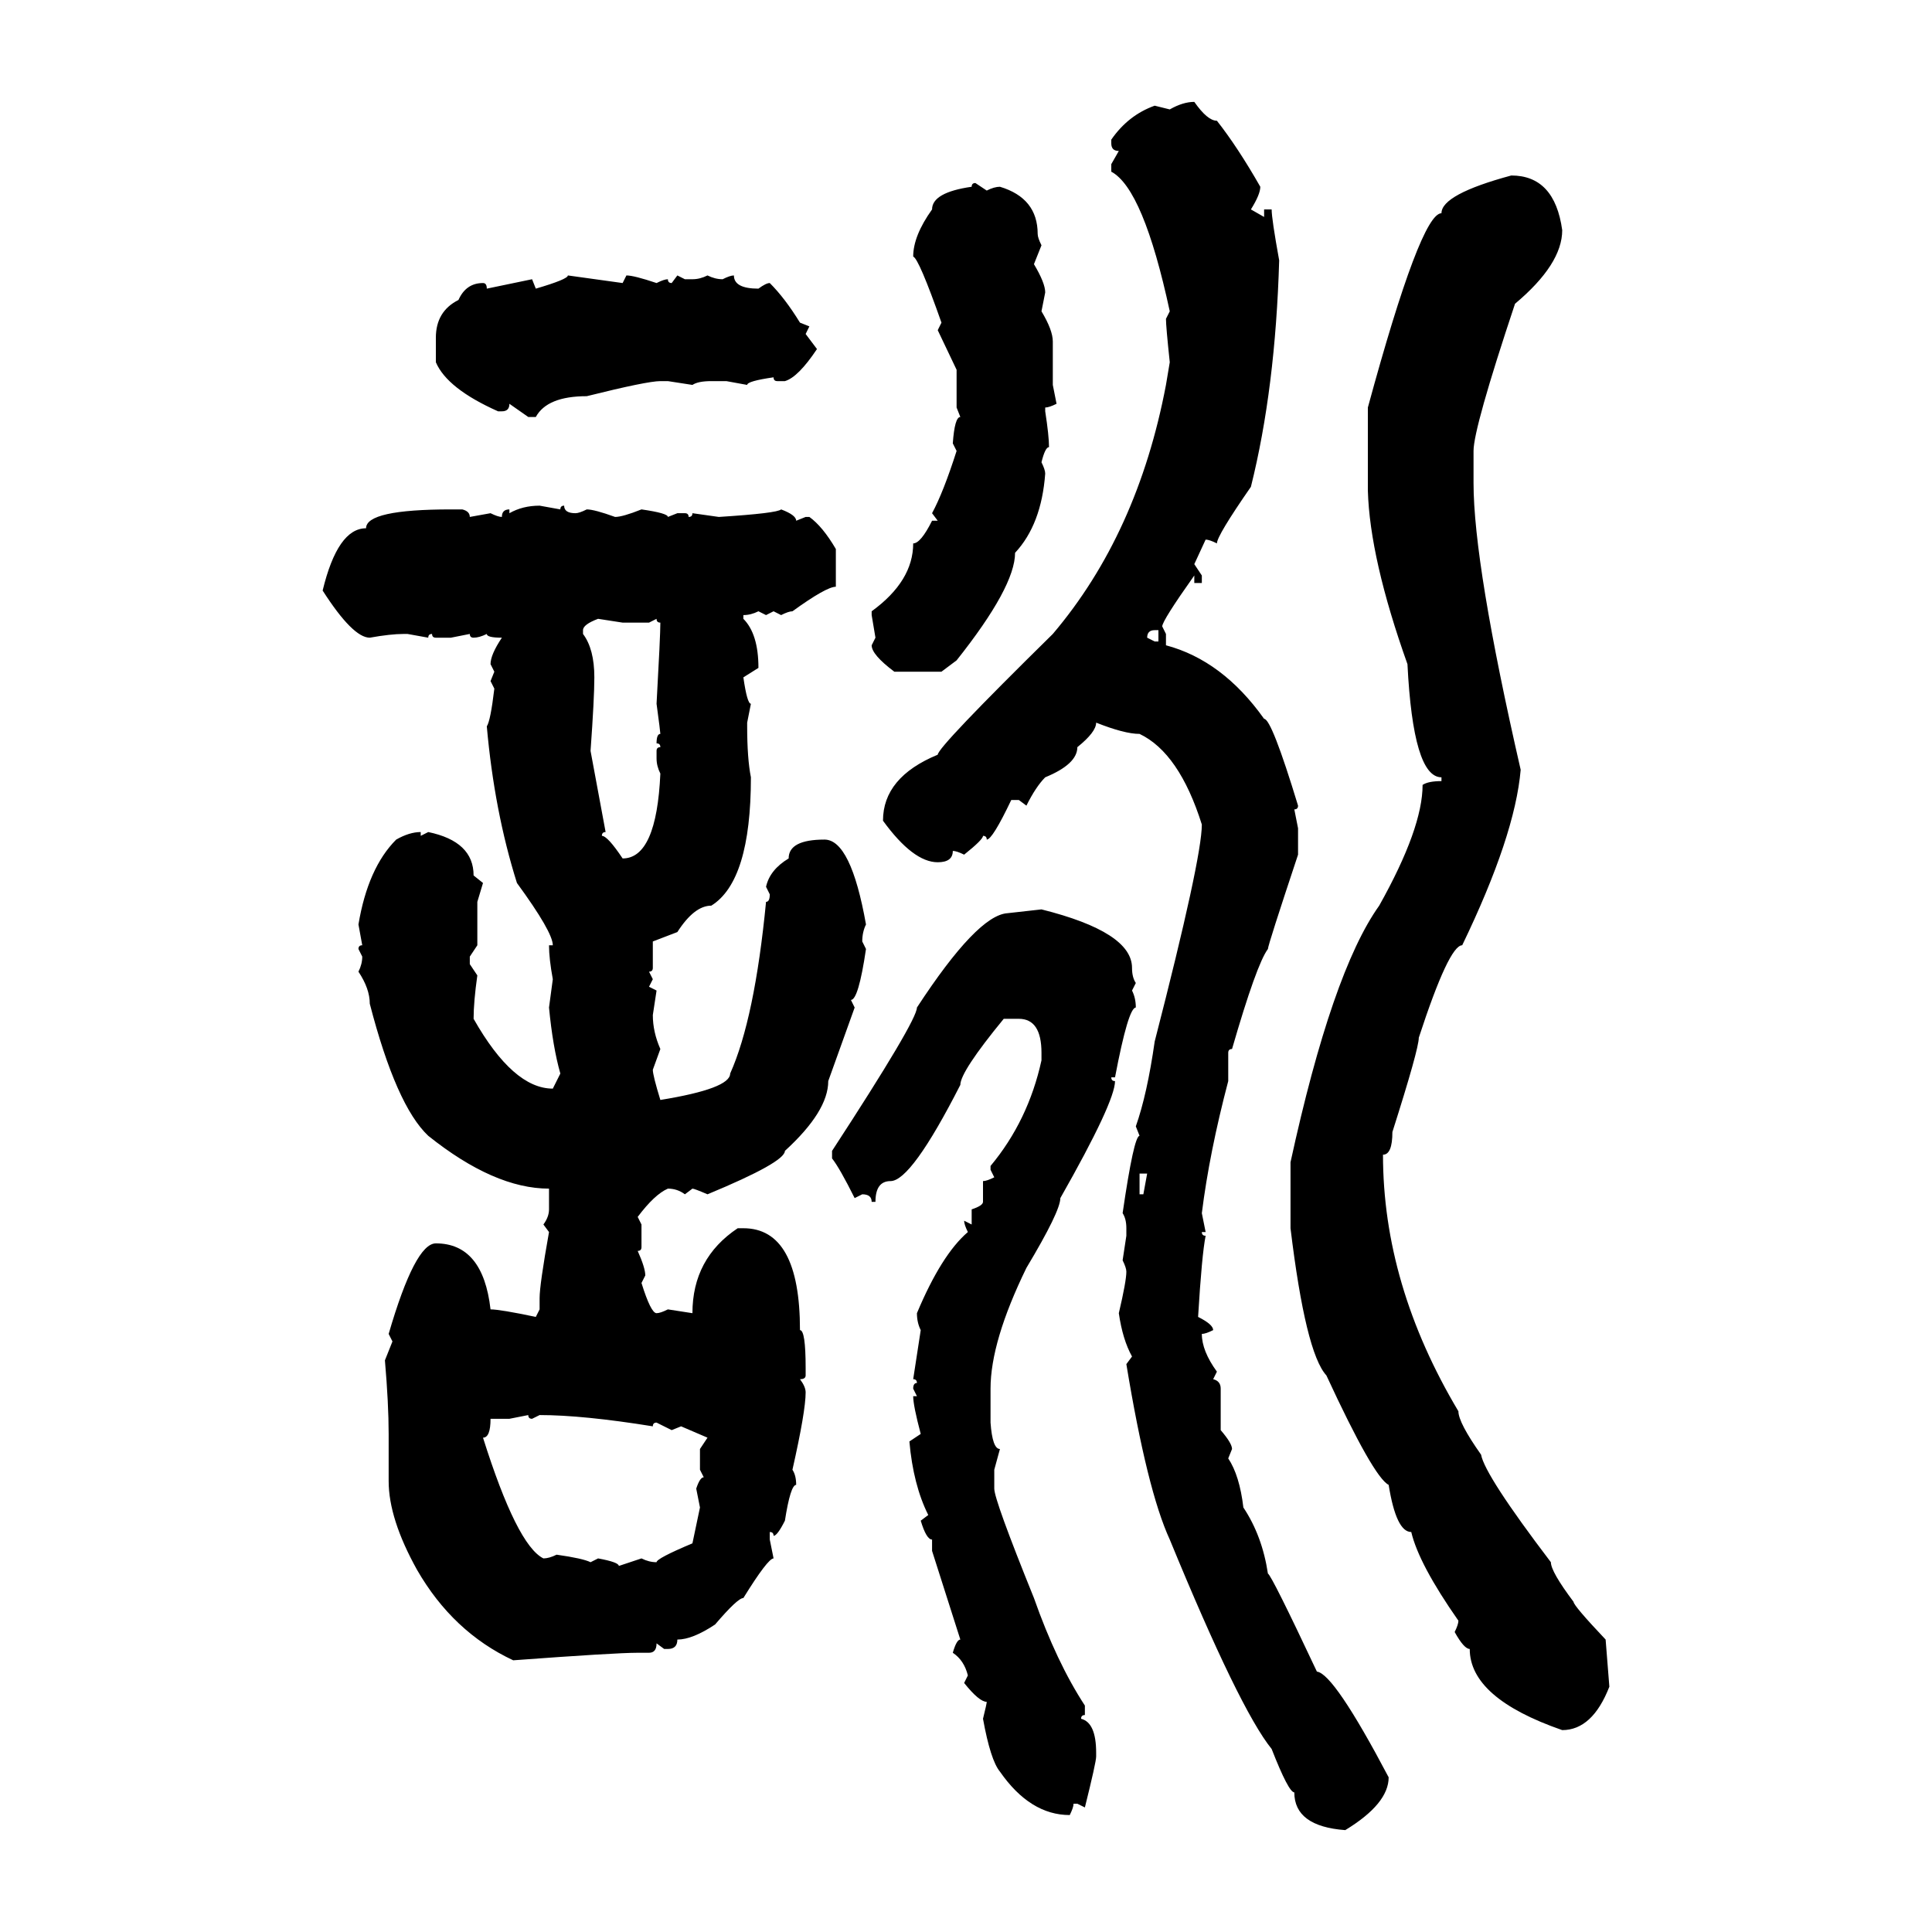 <svg xmlns="http://www.w3.org/2000/svg" xmlns:xlink="http://www.w3.org/1999/xlink" width="300" height="300"><path d="M185.45 15.82L185.45 15.82Q187.50 18.75 188.96 18.75L188.96 18.75Q192.19 22.85 195.70 29.00L195.70 29.00Q195.70 30.18 194.24 32.52L194.24 32.52L196.29 33.69L196.29 32.52L197.46 32.52Q197.46 33.98 198.63 40.43L198.63 40.43Q198.05 60.35 194.24 75.59L194.24 75.59Q188.96 83.20 188.96 84.38L188.96 84.38Q187.79 83.79 187.21 83.79L187.21 83.79L185.45 87.60L186.62 89.36L186.62 90.53L185.45 90.53L185.45 89.36Q180.47 96.39 180.47 97.27L180.47 97.27L181.05 98.44L181.05 100.20Q189.84 102.54 196.29 111.62L196.29 111.62Q197.46 111.62 201.56 125.10L201.56 125.10Q201.56 125.68 200.98 125.68L200.98 125.68L201.56 128.61L201.56 132.71Q196.88 146.78 196.88 147.36L196.88 147.36Q195.12 149.71 191.31 162.89L191.31 162.89Q190.72 162.89 190.72 163.48L190.72 163.48L190.72 167.87Q187.79 179.00 186.62 188.38L186.62 188.38L187.21 191.31L186.62 191.31Q186.62 191.89 187.21 191.89L187.21 191.89Q186.62 194.82 186.04 204.49L186.04 204.49Q188.38 205.66 188.38 206.54L188.38 206.54Q187.21 207.13 186.62 207.13L186.62 207.13Q186.62 209.77 188.96 212.99L188.96 212.99L188.38 214.16Q189.55 214.45 189.55 215.63L189.55 215.63L189.55 222.07Q191.31 224.12 191.31 225L191.31 225L190.72 226.46Q192.48 229.10 193.07 234.08L193.07 234.08Q196.00 238.48 196.88 244.34L196.88 244.34Q197.46 244.63 204.49 259.57L204.49 259.57Q207.13 259.86 215.63 275.98L215.63 275.98Q215.63 280.08 208.89 284.18L208.89 284.18Q200.98 283.59 200.98 278.32L200.98 278.32Q200.10 278.32 197.46 271.58L197.46 271.58Q192.48 265.43 181.64 239.06L181.64 239.06Q178.13 231.45 174.90 211.82L174.90 211.82L175.78 210.64Q174.32 208.01 173.73 203.91L173.73 203.91Q174.90 198.93 174.90 197.46L174.90 197.46Q174.90 196.88 174.32 195.70L174.32 195.70L174.90 191.89L174.90 190.72Q174.90 189.26 174.32 188.38L174.32 188.38Q176.07 176.37 176.95 176.37L176.95 176.37L176.37 174.90Q178.13 169.92 179.30 161.72L179.30 161.72Q186.62 133.30 186.62 128.03L186.62 128.03Q183.11 116.89 176.95 113.96L176.95 113.96Q174.61 113.96 170.21 112.21L170.21 112.21Q170.21 113.67 167.29 116.02L167.29 116.02Q167.29 118.65 162.30 120.70L162.30 120.70Q160.84 122.17 159.38 125.10L159.38 125.10L158.20 124.22L157.03 124.22Q154.10 130.37 153.22 130.37L153.22 130.37Q153.22 129.79 152.64 129.79L152.64 129.79Q152.64 130.37 149.71 132.71L149.71 132.71Q148.54 132.13 147.95 132.13L147.95 132.13Q147.95 133.89 145.61 133.89L145.61 133.89Q141.80 133.89 137.11 127.44L137.11 127.44Q137.11 120.70 145.61 117.19L145.61 117.19Q145.61 116.02 163.48 98.44L163.48 98.44Q176.66 82.91 181.05 59.77L181.05 59.77L181.64 56.25Q181.05 50.68 181.05 49.51L181.05 49.51L181.64 48.34Q177.54 29.30 172.56 26.66L172.56 26.66L172.56 25.49L173.73 23.44Q172.56 23.44 172.56 22.27L172.56 22.27L172.56 21.68Q175.20 17.87 179.30 16.41L179.30 16.41L181.64 16.99Q183.69 15.82 185.45 15.82ZM234.67 27.25L234.67 27.25Q241.41 27.25 242.58 35.74L242.58 35.74Q242.58 41.02 235.25 47.17L235.25 47.17Q228.81 66.50 228.81 70.02L228.81 70.02L228.81 75Q228.81 87.60 236.13 119.53L236.13 119.53Q235.25 129.79 227.05 146.78L227.05 146.78Q225 146.78 220.31 161.13L220.31 161.13Q220.31 162.89 216.21 175.78L216.21 175.78Q216.21 179.30 214.75 179.30L214.75 179.30Q214.75 199.51 226.46 219.14L226.46 219.14Q226.46 220.90 229.98 225.88L229.98 225.88Q230.57 229.10 240.82 242.58L240.82 242.58Q240.82 244.04 244.34 248.73L244.34 248.73Q244.34 249.32 249.32 254.59L249.32 254.59L249.90 261.91Q247.27 268.65 242.58 268.65L242.58 268.65Q228.22 263.67 228.22 256.05L228.22 256.05Q227.34 256.05 225.88 253.42L225.88 253.42Q226.46 252.25 226.46 251.66L226.46 251.66Q220.31 242.87 219.14 237.89L219.14 237.89Q216.80 237.89 215.63 230.57L215.63 230.57Q213.28 229.39 205.96 213.57L205.96 213.57Q202.73 210.06 200.39 190.72L200.39 190.72L200.39 180.47Q206.84 150.88 214.16 140.63L214.16 140.63Q220.90 128.61 220.90 121.88L220.90 121.88Q221.78 121.29 223.83 121.29L223.83 121.29L223.83 120.70Q219.43 120.70 218.55 103.13L218.55 103.13Q212.70 86.72 212.40 76.17L212.40 76.17L212.40 63.28Q220.61 33.11 223.83 33.11L223.83 33.11Q223.83 30.18 234.67 27.25ZM151.46 28.42L151.46 28.42L153.22 29.59Q154.39 29.00 155.27 29.00L155.27 29.00Q161.13 30.76 161.13 36.33L161.13 36.33Q161.13 36.91 161.72 38.09L161.72 38.09L160.55 41.02Q162.30 43.95 162.30 45.41L162.30 45.41L161.72 48.34Q163.48 51.27 163.48 53.03L163.48 53.03L163.48 59.77L164.06 62.70Q162.89 63.28 162.30 63.28L162.30 63.28L162.30 63.87Q162.89 67.68 162.89 69.43L162.89 69.43Q162.30 69.43 161.72 71.78L161.72 71.78Q162.30 72.95 162.30 73.54L162.30 73.54Q161.72 81.45 157.62 85.84L157.62 85.84Q157.62 91.11 148.54 102.54L148.54 102.54L146.19 104.30L138.87 104.30Q135.35 101.66 135.35 100.20L135.35 100.20L135.94 99.02L135.35 95.51L135.35 94.92Q141.80 90.23 141.80 84.38L141.80 84.38Q142.97 84.38 144.73 80.86L144.73 80.86L145.61 80.86L144.73 79.69Q146.48 76.46 148.54 70.02L148.54 70.02L147.95 68.85Q148.24 64.75 149.12 64.75L149.12 64.75L148.54 63.28L148.54 57.42L145.61 51.27L146.19 50.10Q142.68 40.14 141.80 39.84L141.80 39.84Q141.80 36.62 144.73 32.52L144.73 32.52Q144.73 29.88 150.88 29.00L150.88 29.00Q150.88 28.42 151.46 28.42ZM88.18 42.77L88.18 42.77L96.68 43.95L97.27 42.77Q98.44 42.77 101.95 43.95L101.95 43.95Q103.13 43.36 103.71 43.36L103.71 43.36Q103.71 43.95 104.30 43.95L104.30 43.95L105.18 42.77L106.35 43.36L107.52 43.36Q108.69 43.36 109.86 42.77L109.86 42.77Q111.04 43.36 112.21 43.36L112.21 43.36Q113.38 42.77 113.96 42.77L113.96 42.77Q113.96 44.82 117.77 44.82L117.77 44.82Q118.95 43.95 119.53 43.95L119.53 43.95Q121.88 46.29 124.22 50.10L124.22 50.10L125.68 50.68L125.10 51.86L126.86 54.20Q123.93 58.59 121.88 59.18L121.88 59.18L120.70 59.18Q120.12 59.18 120.12 58.59L120.12 58.59Q116.02 59.18 116.02 59.77L116.02 59.77L112.79 59.18L110.45 59.18Q108.40 59.18 107.52 59.77L107.52 59.77L103.71 59.18L102.54 59.18Q100.49 59.18 91.11 61.52L91.11 61.52Q84.96 61.52 83.20 64.75L83.20 64.75L82.03 64.75L79.10 62.70Q79.10 63.87 77.93 63.87L77.93 63.87L77.34 63.87Q69.43 60.35 67.68 56.25L67.68 56.25L67.68 52.44Q67.68 48.34 71.19 46.58L71.19 46.58Q72.36 43.95 75 43.95L75 43.95Q75.59 43.95 75.59 44.82L75.59 44.82L82.62 43.36L83.20 44.82Q88.18 43.36 88.18 42.77ZM83.79 78.52L83.79 78.52L87.01 79.10Q87.01 78.52 87.60 78.52L87.60 78.52Q87.60 79.69 89.36 79.69L89.36 79.69Q89.94 79.69 91.11 79.10L91.11 79.10Q92.29 79.10 95.51 80.27L95.51 80.27Q96.68 80.27 99.61 79.10L99.61 79.10Q103.71 79.69 103.71 80.27L103.71 80.27L105.18 79.69L106.35 79.69Q106.93 79.69 106.93 80.27L106.93 80.27Q107.52 80.27 107.52 79.69L107.52 79.69L111.62 80.27Q120.70 79.69 121.29 79.10L121.29 79.10Q123.63 79.98 123.63 80.86L123.63 80.86L125.10 80.27L125.68 80.27Q127.73 81.74 129.79 85.25L129.79 85.25L129.79 91.11Q128.32 91.11 123.05 94.92L123.05 94.92Q122.46 94.92 121.29 95.51L121.29 95.51L120.12 94.92L118.95 95.51L117.77 94.92Q116.60 95.51 115.43 95.51L115.43 95.51L115.43 96.09Q117.77 98.44 117.77 103.71L117.77 103.71L115.43 105.18Q116.02 109.28 116.60 109.28L116.60 109.28L116.02 112.21L116.02 112.79Q116.02 117.77 116.60 120.70L116.60 120.70Q116.60 136.82 110.45 140.63L110.45 140.63Q107.81 140.63 105.18 144.73L105.18 144.73L101.37 146.19L101.37 150.29Q101.37 150.88 100.78 150.88L100.78 150.88L101.37 152.05L100.78 153.22L101.95 153.81L101.37 157.62Q101.37 160.25 102.54 162.89L102.54 162.89L101.37 166.11Q101.37 166.99 102.54 170.80L102.54 170.80Q113.38 169.04 113.38 166.70L113.38 166.70Q117.19 158.20 118.95 140.04L118.95 140.04Q119.53 140.04 119.53 138.87L119.53 138.87L118.95 137.70Q119.53 135.06 122.46 133.30L122.46 133.30Q122.46 130.37 128.03 130.37L128.03 130.37Q132.13 130.37 134.47 143.55L134.47 143.55Q133.89 144.73 133.89 146.19L133.89 146.19L134.47 147.36Q133.30 155.27 132.13 155.27L132.13 155.27L132.71 156.45L128.61 167.87Q128.61 172.56 121.88 178.71L121.88 178.71Q121.88 180.47 109.86 185.45L109.86 185.45Q107.81 184.57 107.52 184.57L107.52 184.57L106.35 185.45Q105.18 184.57 103.71 184.57L103.71 184.57Q101.66 185.45 99.02 188.96L99.02 188.96L99.61 190.14L99.61 193.65Q99.61 194.24 99.02 194.24L99.02 194.24Q100.20 196.88 100.20 198.05L100.20 198.05L99.61 199.22Q101.07 203.91 101.95 203.91L101.95 203.91Q102.54 203.91 103.71 203.32L103.71 203.32L107.52 203.91Q107.52 195.41 114.55 190.72L114.55 190.72L115.43 190.72Q124.22 190.72 124.22 206.54L124.22 206.54Q125.10 206.54 125.10 212.40L125.10 212.40L125.10 213.57Q125.10 214.16 124.22 214.16L124.22 214.16Q125.10 215.33 125.10 216.21L125.10 216.21Q125.10 219.14 123.05 228.22L123.05 228.22Q123.63 229.10 123.63 230.57L123.63 230.57Q122.75 230.57 121.88 236.13L121.88 236.13Q120.70 238.48 120.12 238.48L120.12 238.48Q120.12 237.89 119.53 237.89L119.53 237.89L119.53 239.06L120.12 241.99Q119.24 241.99 115.43 248.14L115.43 248.14Q114.55 248.14 111.04 252.25L111.04 252.25Q107.52 254.59 105.18 254.59L105.18 254.59Q105.18 256.05 103.71 256.05L103.71 256.05L103.13 256.05L101.95 255.18Q101.95 256.64 100.78 256.64L100.78 256.64L99.02 256.64Q95.51 256.64 79.69 257.81L79.69 257.81Q70.31 253.42 64.75 243.75L64.75 243.75Q60.35 235.84 60.35 229.98L60.35 229.98L60.35 222.66Q60.35 217.97 59.77 211.23L59.77 211.23L60.94 208.30L60.35 207.13Q64.45 193.07 67.68 193.07L67.68 193.07Q75 193.07 76.17 203.32L76.17 203.32Q77.64 203.32 83.20 204.49L83.20 204.49L83.79 203.32L83.79 201.56Q83.79 199.51 85.25 191.31L85.25 191.31L84.38 190.14Q85.25 188.96 85.25 187.79L85.25 187.79L85.25 184.57Q76.76 184.57 66.50 176.37L66.50 176.37Q61.52 171.68 57.42 155.86L57.42 155.86Q57.42 153.52 55.66 150.88L55.66 150.88Q56.25 149.71 56.25 148.54L56.25 148.54L55.66 147.36Q55.66 146.78 56.25 146.78L56.25 146.78L55.66 143.55Q57.13 134.77 61.52 130.37L61.52 130.37Q63.57 129.20 65.33 129.20L65.33 129.20L65.33 129.79L66.50 129.20Q73.54 130.66 73.54 135.94L73.54 135.94L75 137.11L74.12 140.04L74.12 146.78L72.95 148.54L72.95 149.71L74.12 151.46Q73.54 155.57 73.54 158.20L73.54 158.20Q79.69 169.04 85.84 169.04L85.84 169.04L87.01 166.70Q85.84 162.60 85.25 156.45L85.25 156.45L85.84 152.05Q85.25 148.83 85.25 146.78L85.25 146.78L85.84 146.78Q85.84 144.73 80.27 137.11L80.27 137.11Q76.76 125.98 75.59 112.79L75.59 112.79Q76.17 111.91 76.76 106.93L76.76 106.93L76.17 105.76L76.76 104.30L76.17 103.13Q76.17 101.66 77.93 99.02L77.93 99.02Q75.59 99.02 75.59 98.44L75.59 98.44Q74.41 99.02 73.54 99.02L73.54 99.02Q72.95 99.02 72.95 98.44L72.95 98.44L70.02 99.02L67.68 99.02Q67.09 99.02 67.09 98.44L67.09 98.44Q66.50 98.44 66.50 99.02L66.50 99.02L63.28 98.44L62.70 98.44Q60.64 98.44 57.42 99.02L57.42 99.02Q54.79 99.02 50.10 91.70L50.10 91.70Q52.44 82.03 56.84 82.03L56.84 82.03Q56.84 79.10 70.02 79.10L70.02 79.10L71.78 79.10Q72.95 79.39 72.95 80.27L72.95 80.27L76.17 79.69Q77.34 80.27 77.93 80.27L77.93 80.27Q77.93 79.10 79.10 79.10L79.10 79.10L79.10 79.69Q81.15 78.52 83.79 78.52ZM90.53 97.85L90.53 97.85L90.53 98.44Q92.29 100.78 92.29 105.18L92.29 105.18Q92.29 108.40 91.70 116.60L91.70 116.60L94.04 129.20Q93.46 129.20 93.46 129.79L93.46 129.79Q94.34 129.79 96.68 133.30L96.68 133.30Q101.95 133.30 102.54 120.12L102.54 120.12Q101.95 118.95 101.95 117.77L101.95 117.77L101.95 116.60Q101.95 116.02 102.54 116.02L102.54 116.02Q102.54 115.43 101.95 115.43L101.95 115.43Q101.95 113.96 102.54 113.96L102.54 113.96Q102.54 113.67 101.95 109.28L101.95 109.28Q102.54 98.73 102.54 96.68L102.54 96.68Q101.95 96.68 101.95 96.09L101.95 96.09L100.78 96.68L96.68 96.68L92.87 96.09Q90.53 96.97 90.53 97.85ZM178.13 99.02L178.13 99.02L179.30 99.61L179.88 99.61L179.88 97.85L179.30 97.85Q178.13 97.85 178.13 99.02ZM156.45 141.80L161.72 141.21Q175.78 144.73 175.78 150.29L175.78 150.29Q175.78 151.76 176.37 152.64L176.37 152.64L175.78 153.81Q176.37 154.98 176.37 156.45L176.37 156.45Q175.20 156.45 173.14 167.29L173.14 167.29L172.56 167.29Q172.56 167.87 173.14 167.87L173.14 167.87Q173.14 171.09 164.65 186.04L164.65 186.04Q164.65 188.09 159.38 196.88L159.38 196.88Q153.81 208.30 153.81 215.63L153.81 215.63L153.81 220.90Q154.10 225 155.27 225L155.27 225L154.39 228.22L154.39 231.15Q154.39 232.91 160.55 248.14L160.55 248.14Q164.06 258.11 168.46 264.84L168.46 264.84L168.46 266.31Q167.87 266.31 167.87 266.89L167.87 266.89Q170.21 267.48 170.21 272.17L170.21 272.17L170.21 272.75Q170.21 273.63 168.46 280.66L168.46 280.66L167.29 280.08L166.70 280.08Q166.70 280.66 166.11 281.84L166.11 281.84Q159.96 281.84 155.27 275.10L155.27 275.10Q153.81 273.34 152.64 266.89L152.64 266.89Q153.22 264.55 153.22 264.26L153.22 264.26Q152.05 264.26 149.71 261.33L149.71 261.33L150.29 260.16Q149.71 257.81 147.95 256.64L147.95 256.64Q148.54 254.59 149.12 254.59L149.12 254.59L144.73 240.82L144.73 239.06Q143.85 239.06 142.97 236.13L142.97 236.13L144.14 235.25Q141.80 230.57 141.21 223.83L141.21 223.83L142.97 222.66Q141.80 218.26 141.80 216.80L141.80 216.80L142.38 216.80L141.80 215.63Q141.80 214.75 142.38 214.75L142.38 214.75Q142.38 214.16 141.80 214.16L141.80 214.16L142.97 206.54Q142.38 205.37 142.38 203.91L142.38 203.91Q146.19 194.82 150.29 191.31L150.29 191.31Q149.71 190.14 149.71 189.55L149.71 189.55L150.88 190.14L150.88 187.79Q152.64 187.21 152.64 186.62L152.64 186.62L152.64 183.40Q153.22 183.40 154.39 182.81L154.39 182.81L153.81 181.64L153.81 181.05Q159.67 174.02 161.72 164.65L161.72 164.65L161.72 163.48Q161.72 158.20 158.20 158.20L158.20 158.20L155.86 158.20Q149.12 166.41 149.12 168.46L149.12 168.46Q141.50 183.40 138.28 183.40L138.28 183.40Q135.94 183.40 135.94 186.62L135.94 186.62L135.35 186.62Q135.35 185.45 133.89 185.45L133.89 185.45L132.71 186.04Q130.37 181.35 129.20 179.88L129.20 179.88L129.20 178.71Q142.38 158.50 142.38 156.45L142.38 156.45Q151.76 142.09 156.45 141.80L156.45 141.80ZM178.13 182.23L176.95 182.23L176.95 185.45L177.54 185.45L178.13 182.23ZM82.03 219.73L79.10 220.31L76.17 220.31Q76.17 223.24 75 223.24L75 223.24Q80.27 239.94 84.38 241.99L84.38 241.99Q85.25 241.99 86.43 241.41L86.43 241.41Q90.53 241.99 91.70 242.58L91.70 242.58L92.87 241.99Q96.09 242.58 96.09 243.16L96.09 243.16L99.61 241.99Q100.78 242.58 101.95 242.58L101.95 242.58Q101.95 241.99 107.52 239.65L107.52 239.65L108.69 234.08L108.11 231.15Q108.69 229.39 109.28 229.39L109.28 229.39L108.69 228.22L108.69 225L109.86 223.24L105.76 221.48L104.30 222.07L101.95 220.90Q101.37 220.90 101.37 221.48L101.37 221.48Q90.53 219.73 83.79 219.73L83.79 219.73L82.62 220.31Q82.03 220.31 82.03 219.73L82.03 219.73Z"/></svg>